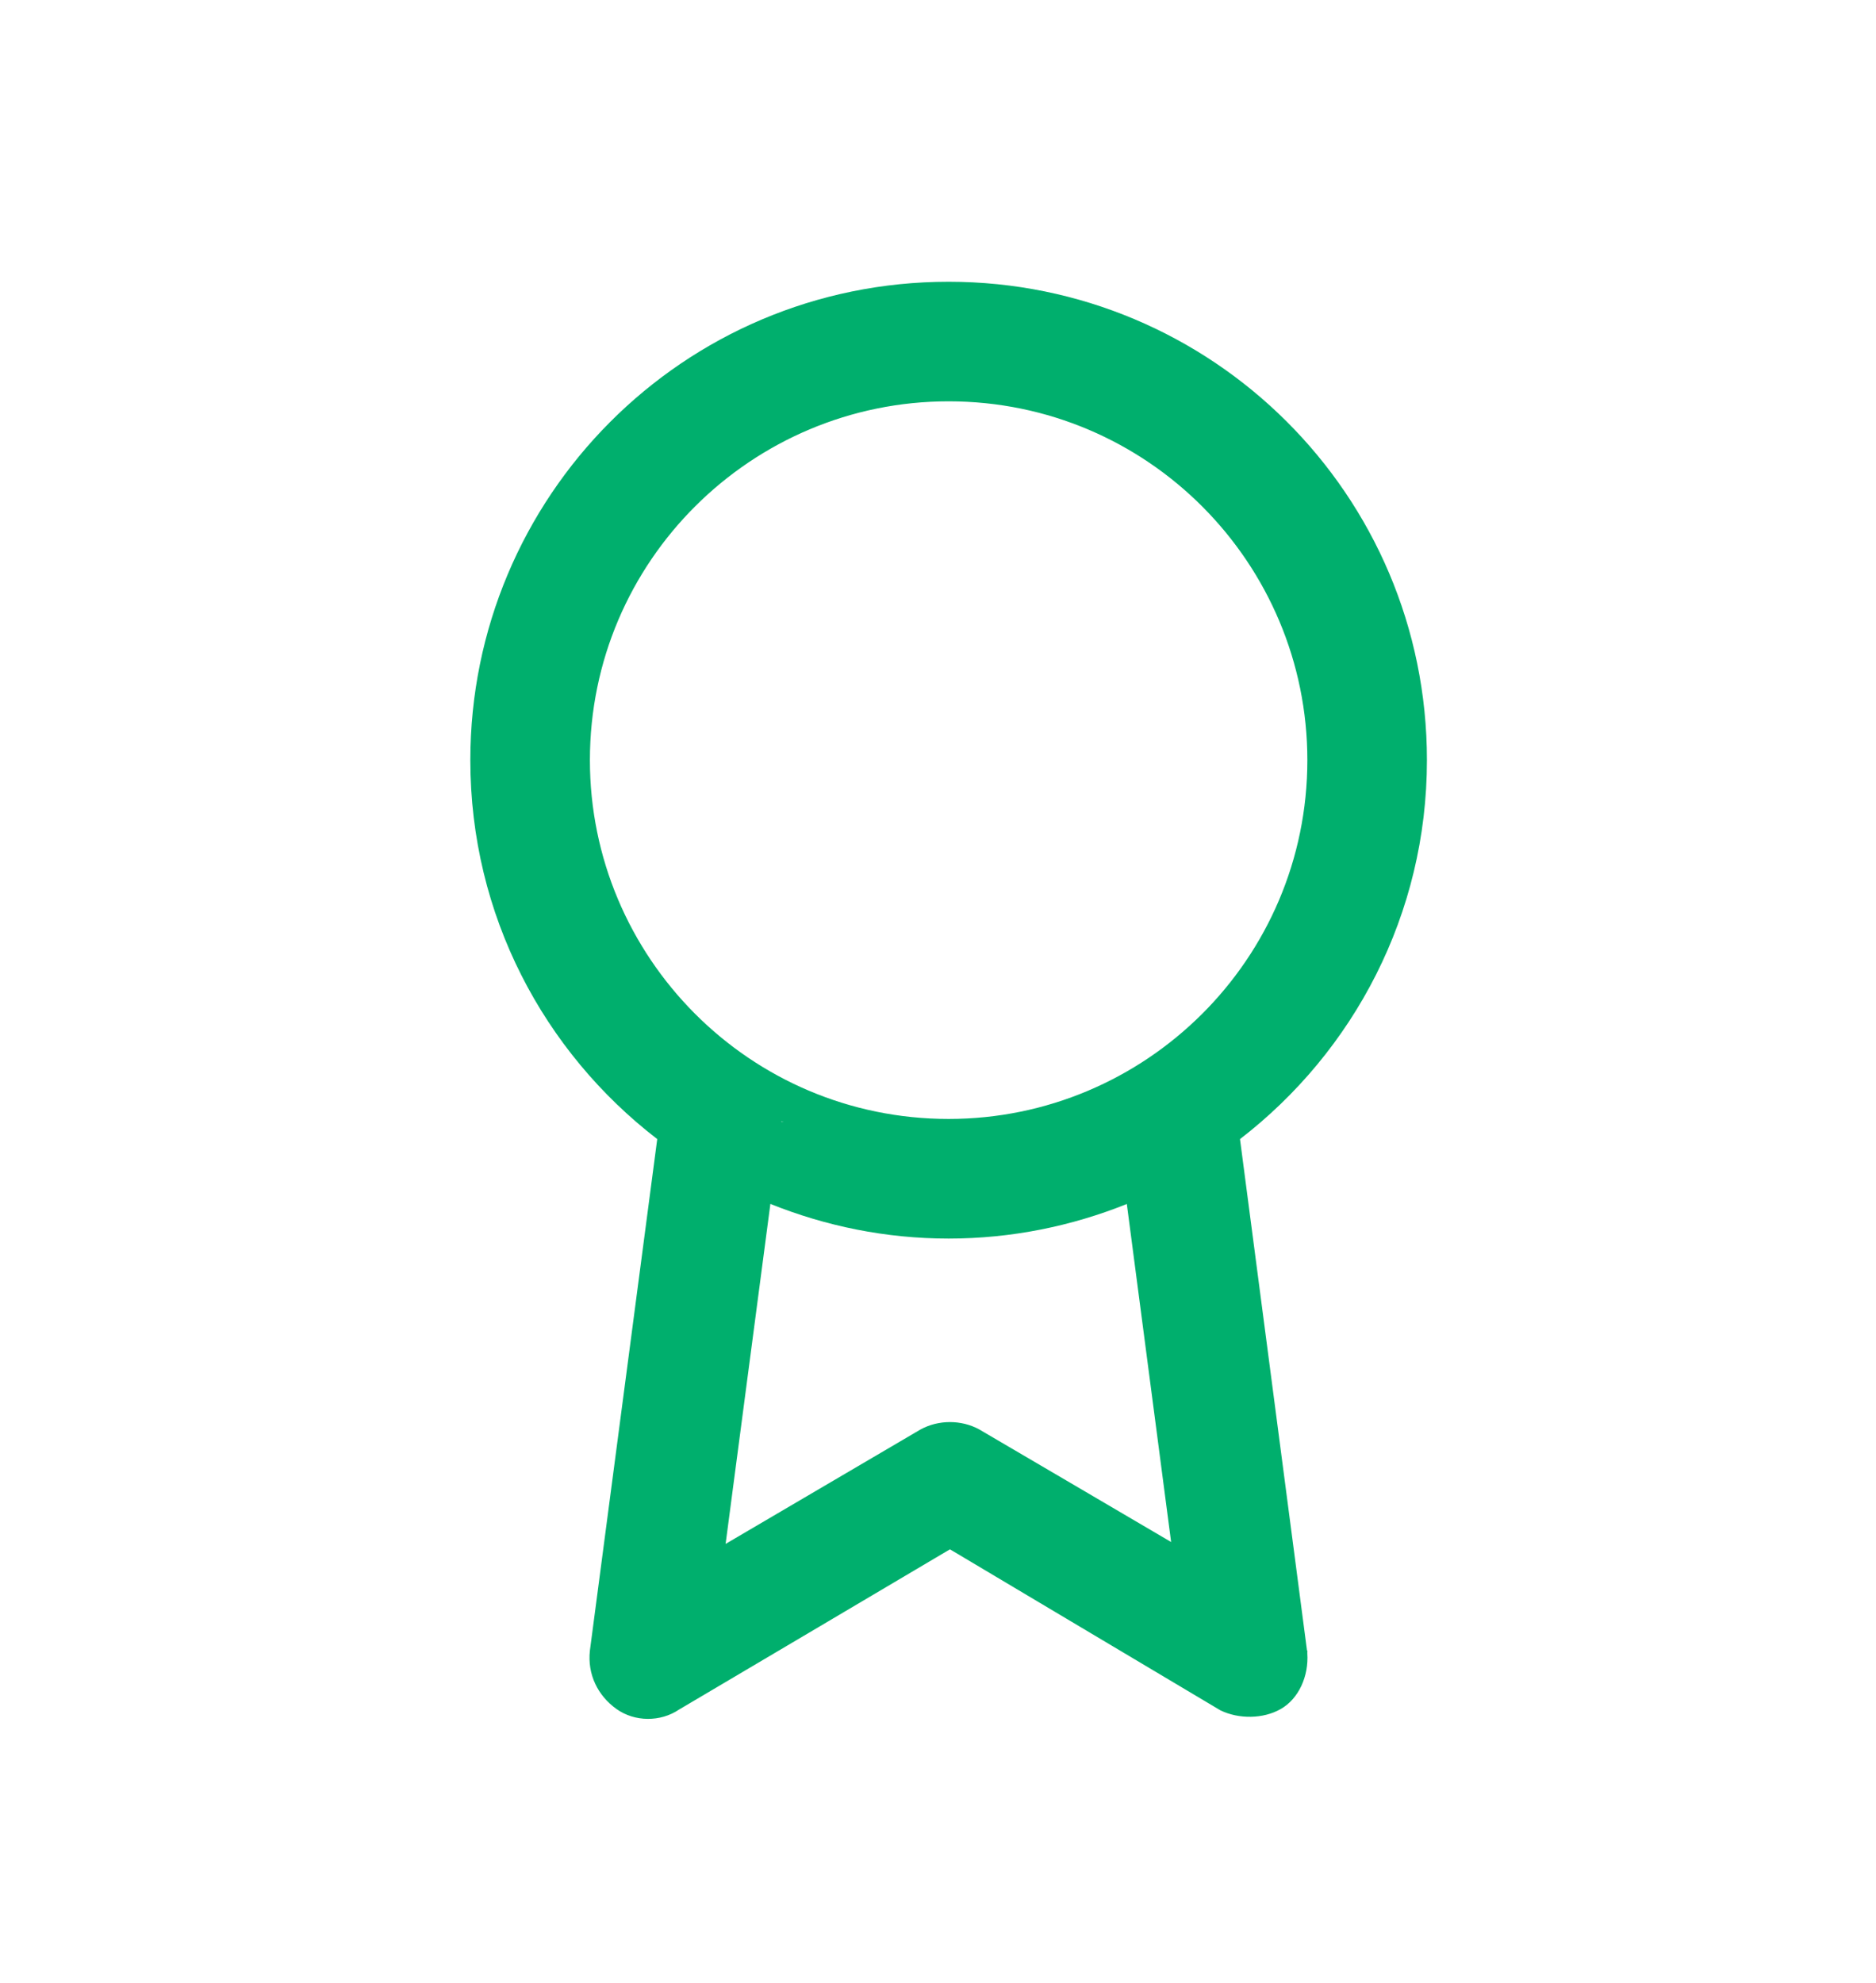 <?xml version="1.0" encoding="UTF-8"?>
<svg id="Layer_1" xmlns="http://www.w3.org/2000/svg" version="1.1" viewBox="0 0 70.6 74.6">
  <!-- Generator: Adobe Illustrator 29.3.1, SVG Export Plug-In . SVG Version: 2.1.0 Build 151)  -->
  <defs>
    <style>
      .st0 {
        fill: #00af6d;
      }
    </style>
  </defs>
  <g id="Layer_11" data-name="Layer_1">
    <path class="st0" d="M49.187,62.102l-2.522-19.243c4.281-3.298,7.035-8.462,7.035-14.258,0-10-8.1-18-18-18-10,0-18,8.1-18,18,0,5.836,2.77,10.975,7.034,14.257l-2.534,19.243h0c-.1.9.3,1.7,1,2.2.686.49,1.657.493,2.354.022.002.003,10.196-6.03,10.196-6.03l10.179,6.059c.691.335,1.61.327,2.271-.051.674-.385,1.058-1.234.998-2.1h.002l-.002-.015c-.002-.029.005-.056.002-.085l-.013.002h0ZM22.2,28.6c0-7.5,6.1-13.5,13.5-13.5,7.5,0,13.5,6.1,13.5,13.5,0,7.5-6.1,13.5-13.5,13.5-7.5,0-13.5-6.1-13.5-13.5ZM29.401,42.187l.099.013h-.1v-.013h0ZM36.852,53.781c-.678-.367-1.527-.367-2.205,0l-7.34,4.308,1.685-12.792c2.077.834,4.338,1.304,6.708,1.304s4.635-.47,6.706-1.301l1.667,12.718s-7.219-4.239-7.221-4.236h0Z"/>
  </g>
</svg>